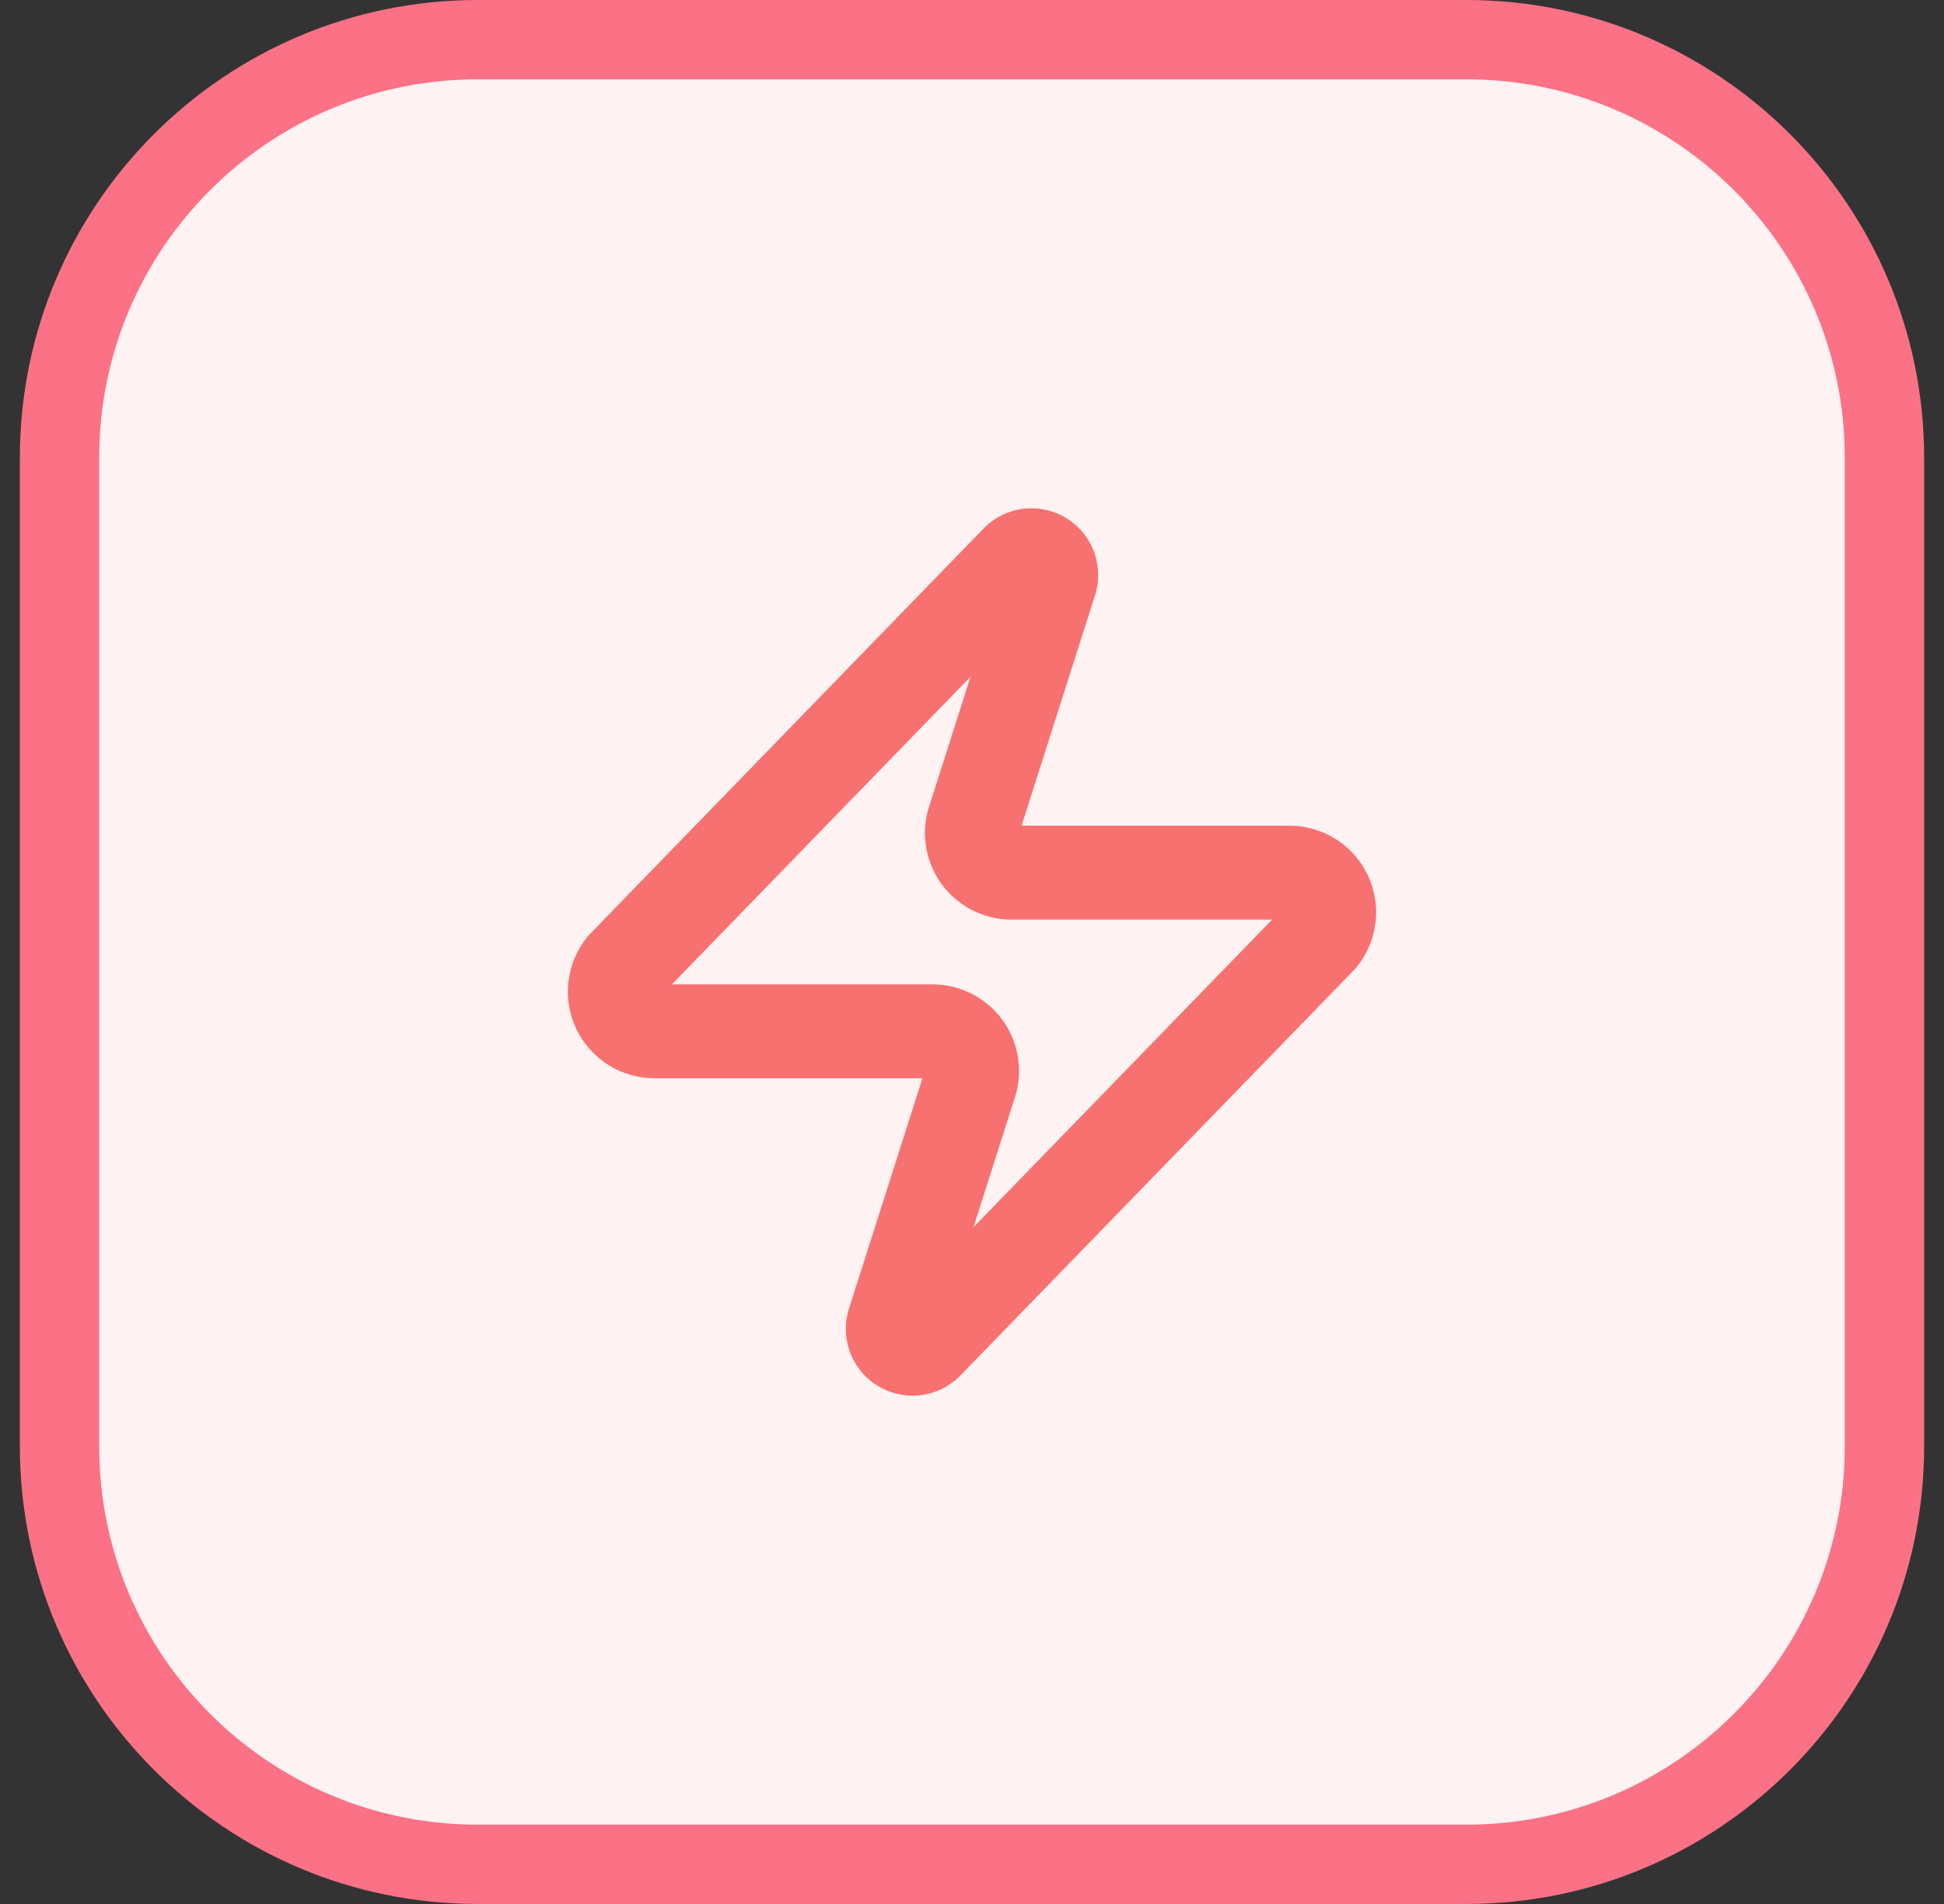 <svg width="49" height="48" viewBox="0 0 49 48" fill="none" xmlns="http://www.w3.org/2000/svg">
<rect x="0" y="0" width="49" height="48" fill="#333333" stroke="none"/>
<path d="M1.5 11.543C1.5 5.72 6.22 1 12.043 1H36.957C42.78 1 47.5 5.72 47.5 11.543V36.457C47.5 42.28 42.78 47 36.957 47H12.043C6.22 47 1.5 42.28 1.5 36.457V11.543Z" fill="#FEF2F2"/>
<path d="M1.5 11.543C1.5 5.72 6.22 1 12.043 1H36.957C42.78 1 47.5 5.72 47.5 11.543V36.457C47.5 42.28 42.78 47 36.957 47H12.043C6.22 47 1.5 42.28 1.5 36.457V11.543Z" stroke="#FB7185" stroke-width="2"/>
<path d="M16.5 26C16.311 26 16.125 25.947 15.965 25.847C15.805 25.746 15.676 25.602 15.595 25.431C15.513 25.261 15.481 25.07 15.504 24.882C15.526 24.694 15.601 24.517 15.72 24.37L25.62 14.17C25.694 14.084 25.796 14.026 25.907 14.005C26.018 13.985 26.134 14.003 26.234 14.056C26.334 14.11 26.413 14.196 26.457 14.3C26.502 14.404 26.51 14.52 26.48 14.63L24.56 20.65C24.503 20.801 24.484 20.964 24.505 21.125C24.525 21.285 24.584 21.438 24.676 21.571C24.768 21.704 24.892 21.812 25.035 21.887C25.179 21.962 25.338 22 25.5 22H32.5C32.689 21.999 32.875 22.052 33.035 22.153C33.195 22.253 33.324 22.397 33.405 22.568C33.487 22.739 33.519 22.929 33.496 23.117C33.474 23.305 33.399 23.483 33.28 23.63L23.38 33.83C23.306 33.915 23.204 33.973 23.093 33.994C22.982 34.015 22.866 33.997 22.766 33.943C22.666 33.89 22.587 33.804 22.543 33.7C22.498 33.595 22.49 33.479 22.52 33.37L24.44 27.35C24.497 27.198 24.516 27.035 24.495 26.875C24.475 26.714 24.416 26.561 24.324 26.428C24.232 26.296 24.108 26.187 23.965 26.113C23.821 26.038 23.662 25.999 23.5 26H16.5Z" stroke="#F87171" stroke-width="2.367" stroke-linecap="round" stroke-linejoin="round"/>
</svg>
